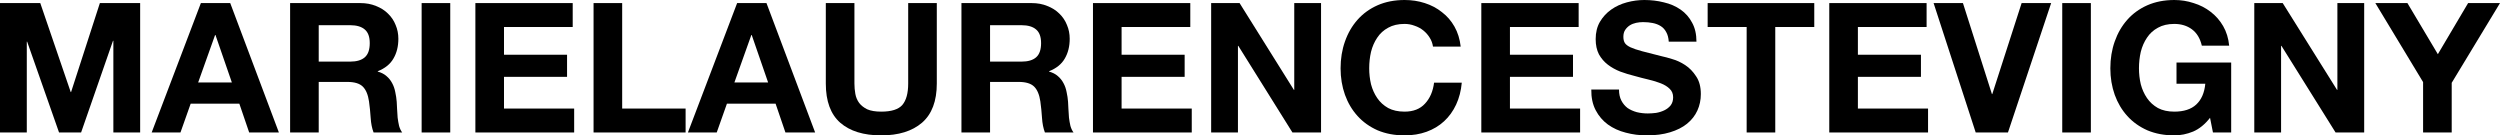 <svg xmlns="http://www.w3.org/2000/svg" fill="none" viewBox="0 0 554 30" height="30" width="554">
<path fill="black" d="M0 0.683H8.925L15.67 20.402H15.751L22.132 0.683H31.058V29.357H25.121V9.036H25.04L17.972 29.357H13.085L6.018 9.237H5.937V29.357H0V0.683Z"></path>
<path fill="black" d="M43.91 18.273H51.381L47.746 7.751H47.666L43.91 18.273ZM44.515 0.683H51.018L61.801 29.357H55.218L53.037 22.972H42.254L39.992 29.357H33.611L44.515 0.683Z"></path>
<path fill="black" d="M70.628 13.655H77.575C79.029 13.655 80.119 13.333 80.846 12.691C81.573 12.048 81.937 11.004 81.937 9.558C81.937 8.166 81.573 7.162 80.846 6.546C80.119 5.904 79.029 5.582 77.575 5.582H70.628V13.655ZM64.288 0.683H79.837C81.129 0.683 82.287 0.897 83.31 1.325C84.36 1.727 85.248 2.289 85.975 3.012C86.729 3.735 87.295 4.578 87.672 5.542C88.075 6.479 88.277 7.497 88.277 8.594C88.277 10.281 87.914 11.74 87.187 12.972C86.487 14.204 85.329 15.141 83.714 15.783V15.864C84.495 16.078 85.141 16.412 85.652 16.867C86.164 17.296 86.581 17.818 86.904 18.434C87.227 19.023 87.456 19.679 87.591 20.402C87.752 21.125 87.86 21.847 87.914 22.57C87.941 23.025 87.968 23.561 87.995 24.177C88.022 24.793 88.062 25.422 88.116 26.064C88.197 26.707 88.304 27.323 88.439 27.912C88.6 28.474 88.829 28.956 89.126 29.357H82.785C82.435 28.447 82.219 27.363 82.139 26.104C82.058 24.846 81.937 23.641 81.775 22.49C81.56 20.991 81.102 19.893 80.402 19.197C79.702 18.501 78.558 18.153 76.969 18.153H70.628V29.357H64.288V0.683Z"></path>
<path fill="black" d="M93.434 0.683H99.775V29.357H93.434V0.683Z"></path>
<path fill="black" d="M105.345 0.683H126.911V5.984H111.686V12.129H125.659V17.028H111.686V24.056H127.235V29.357H105.345V0.683Z"></path>
<path fill="black" d="M131.533 0.683H137.874V24.056H151.929V29.357H131.533V0.683Z"></path>
<path fill="black" d="M162.743 18.273H170.215L166.58 7.751H166.499L162.743 18.273ZM163.349 0.683H169.851L180.634 29.357H174.051L171.87 22.972H161.087L158.826 29.357H152.444L163.349 0.683Z"></path>
<path fill="black" d="M207.595 18.514C207.595 22.396 206.505 25.288 204.324 27.189C202.143 29.063 199.128 30 195.277 30C191.373 30 188.344 29.063 186.19 27.189C184.063 25.315 183 22.423 183 18.514V0.683H189.341V18.514C189.341 19.291 189.408 20.053 189.543 20.803C189.677 21.553 189.96 22.222 190.391 22.811C190.821 23.373 191.414 23.842 192.168 24.217C192.948 24.565 193.985 24.739 195.277 24.739C197.539 24.739 199.101 24.244 199.962 23.253C200.824 22.236 201.255 20.656 201.255 18.514V0.683H207.595V18.514Z"></path>
<path fill="black" d="M219.397 13.655H226.343C227.797 13.655 228.888 13.333 229.615 12.691C230.342 12.048 230.705 11.004 230.705 9.558C230.705 8.166 230.342 7.162 229.615 6.546C228.888 5.904 227.797 5.582 226.343 5.582H219.397V13.655ZM213.056 0.683H228.605C229.897 0.683 231.055 0.897 232.078 1.325C233.128 1.727 234.017 2.289 234.744 3.012C235.498 3.735 236.063 4.578 236.44 5.542C236.844 6.479 237.046 7.497 237.046 8.594C237.046 10.281 236.682 11.74 235.956 12.972C235.255 14.204 234.098 15.141 232.482 15.783V15.864C233.263 16.078 233.909 16.412 234.421 16.867C234.932 17.296 235.35 17.818 235.673 18.434C235.996 19.023 236.225 19.679 236.359 20.402C236.521 21.125 236.629 21.847 236.682 22.57C236.709 23.025 236.736 23.561 236.763 24.177C236.79 24.793 236.831 25.422 236.884 26.064C236.965 26.707 237.073 27.323 237.208 27.912C237.369 28.474 237.598 28.956 237.894 29.357H231.553C231.203 28.447 230.988 27.363 230.907 26.104C230.826 24.846 230.705 23.641 230.544 22.49C230.328 20.991 229.871 19.893 229.171 19.197C228.47 18.501 227.326 18.153 225.738 18.153H219.397V29.357H213.056V0.683Z"></path>
<path fill="black" d="M242.203 0.683H263.769V5.984H248.543V12.129H262.517V17.028H248.543V24.056H264.092V29.357H242.203V0.683Z"></path>
<path fill="black" d="M268.391 0.683H274.691L286.726 19.92H286.807V0.683H292.744V29.357H286.403L274.408 10.161H274.328V29.357H268.391V0.683Z"></path>
<path fill="black" d="M317.55 10.321C317.442 9.598 317.2 8.942 316.823 8.353C316.446 7.738 315.975 7.202 315.41 6.747C314.844 6.292 314.198 5.944 313.471 5.703C312.771 5.435 312.031 5.301 311.25 5.301C309.823 5.301 308.611 5.582 307.615 6.145C306.619 6.68 305.811 7.416 305.192 8.353C304.572 9.264 304.115 10.308 303.819 11.486C303.549 12.664 303.415 13.882 303.415 15.141C303.415 16.345 303.549 17.523 303.819 18.675C304.115 19.799 304.572 20.817 305.192 21.727C305.811 22.637 306.619 23.373 307.615 23.936C308.611 24.471 309.823 24.739 311.25 24.739C313.188 24.739 314.696 24.15 315.773 22.972C316.877 21.794 317.55 20.241 317.792 18.313H323.931C323.77 20.107 323.352 21.727 322.679 23.173C322.006 24.619 321.118 25.85 320.014 26.867C318.91 27.885 317.617 28.661 316.137 29.197C314.656 29.732 313.027 30 311.25 30C309.042 30 307.05 29.625 305.273 28.875C303.522 28.099 302.042 27.041 300.83 25.703C299.618 24.364 298.689 22.798 298.043 21.004C297.397 19.183 297.074 17.229 297.074 15.141C297.074 12.999 297.397 11.017 298.043 9.197C298.689 7.349 299.618 5.743 300.83 4.378C302.042 3.012 303.522 1.941 305.273 1.165C307.05 0.388 309.042 0 311.25 0C312.838 0 314.333 0.228 315.733 0.683C317.16 1.138 318.425 1.807 319.529 2.691C320.66 3.548 321.589 4.618 322.316 5.904C323.043 7.189 323.5 8.661 323.689 10.321H317.55Z"></path>
<path fill="black" d="M328.261 0.683H349.828V5.984H334.602V12.129H348.576V17.028H334.602V24.056H350.151V29.357H328.261V0.683Z"></path>
<path fill="black" d="M358.771 19.839C358.771 20.803 358.946 21.62 359.296 22.289C359.646 22.959 360.104 23.507 360.669 23.936C361.261 24.337 361.948 24.645 362.729 24.859C363.51 25.047 364.317 25.141 365.152 25.141C365.717 25.141 366.323 25.1 366.969 25.02C367.616 24.913 368.221 24.726 368.787 24.458C369.352 24.19 369.823 23.829 370.2 23.373C370.577 22.892 370.766 22.289 370.766 21.566C370.766 20.79 370.51 20.161 369.998 19.679C369.514 19.197 368.868 18.795 368.06 18.474C367.252 18.153 366.337 17.872 365.313 17.631C364.29 17.39 363.254 17.122 362.204 16.827C361.127 16.56 360.077 16.238 359.054 15.864C358.03 15.462 357.115 14.953 356.307 14.337C355.5 13.722 354.84 12.959 354.328 12.048C353.844 11.111 353.601 9.987 353.601 8.675C353.601 7.202 353.911 5.93 354.53 4.859C355.176 3.762 356.011 2.851 357.034 2.129C358.057 1.406 359.215 0.87 360.507 0.522C361.8 0.174 363.092 0 364.385 0C365.892 0 367.333 0.174 368.706 0.522C370.106 0.843 371.345 1.379 372.422 2.129C373.499 2.878 374.347 3.842 374.966 5.02C375.612 6.171 375.935 7.577 375.935 9.237H369.796C369.743 8.38 369.554 7.671 369.231 7.108C368.935 6.546 368.531 6.104 368.019 5.783C367.508 5.462 366.915 5.234 366.242 5.1C365.596 4.967 364.883 4.9 364.102 4.9C363.59 4.9 363.079 4.953 362.567 5.06C362.056 5.167 361.584 5.355 361.154 5.622C360.75 5.89 360.413 6.225 360.144 6.627C359.875 7.028 359.74 7.537 359.74 8.153C359.74 8.715 359.848 9.17 360.063 9.518C360.279 9.866 360.696 10.187 361.315 10.482C361.961 10.776 362.836 11.071 363.94 11.366C365.071 11.66 366.539 12.035 368.342 12.49C368.881 12.597 369.621 12.798 370.564 13.092C371.533 13.36 372.489 13.802 373.431 14.418C374.374 15.034 375.181 15.864 375.854 16.908C376.554 17.925 376.905 19.237 376.905 20.843C376.905 22.155 376.649 23.373 376.137 24.498C375.626 25.622 374.858 26.6 373.835 27.43C372.839 28.233 371.587 28.862 370.079 29.317C368.598 29.772 366.875 30 364.91 30C363.321 30 361.773 29.799 360.265 29.398C358.784 29.023 357.465 28.42 356.307 27.59C355.176 26.76 354.274 25.703 353.601 24.418C352.928 23.133 352.605 21.606 352.632 19.839H358.771Z"></path>
<path fill="black" d="M387.058 5.984H378.416V0.683H402.042V5.984H393.399V29.357H387.058V5.984Z"></path>
<path fill="black" d="M405.367 0.683H426.933V5.984H411.708V12.129H425.681V17.028H411.708V24.056H427.256V29.357H405.367V0.683Z"></path>
<path fill="black" d="M444.964 29.357H437.815L428.486 0.683H434.988L441.409 20.843H441.49L447.993 0.683H454.535L444.964 29.357Z"></path>
<path fill="black" d="M456.994 0.683H463.335V29.357H456.994V0.683Z"></path>
<path fill="black" d="M489.745 26.104C488.614 27.55 487.362 28.568 485.989 29.157C484.615 29.719 483.229 30 481.829 30C479.621 30 477.629 29.625 475.852 28.875C474.101 28.099 472.621 27.041 471.409 25.703C470.197 24.364 469.269 22.798 468.622 21.004C467.976 19.183 467.653 17.229 467.653 15.141C467.653 12.999 467.976 11.017 468.622 9.197C469.269 7.349 470.197 5.743 471.409 4.378C472.621 3.012 474.101 1.941 475.852 1.165C477.629 0.388 479.621 0 481.829 0C483.31 0 484.737 0.228 486.11 0.683C487.51 1.111 488.762 1.754 489.866 2.61C490.997 3.467 491.926 4.525 492.652 5.783C493.379 7.042 493.824 8.487 493.985 10.12H487.927C487.55 8.514 486.823 7.309 485.746 6.506C484.669 5.703 483.363 5.301 481.829 5.301C480.402 5.301 479.19 5.582 478.194 6.145C477.198 6.68 476.39 7.416 475.771 8.353C475.151 9.264 474.694 10.308 474.398 11.486C474.128 12.664 473.994 13.882 473.994 15.141C473.994 16.345 474.128 17.523 474.398 18.675C474.694 19.799 475.151 20.817 475.771 21.727C476.39 22.637 477.198 23.373 478.194 23.936C479.19 24.471 480.402 24.739 481.829 24.739C483.929 24.739 485.544 24.217 486.675 23.173C487.833 22.102 488.506 20.562 488.695 18.554H482.313V13.855H494.429V29.357H490.391L489.745 26.104Z"></path>
<path fill="black" d="M499.55 0.683H505.85L517.886 19.92H517.966V0.683H523.903V29.357H517.563L505.568 10.161H505.487V29.357H499.55V0.683Z"></path>
<path fill="black" d="M536.957 18.193L526.375 0.683H533.484L540.228 12.008L546.932 0.683H554L543.298 18.353V29.357H536.957V18.193Z"></path>
</svg>
